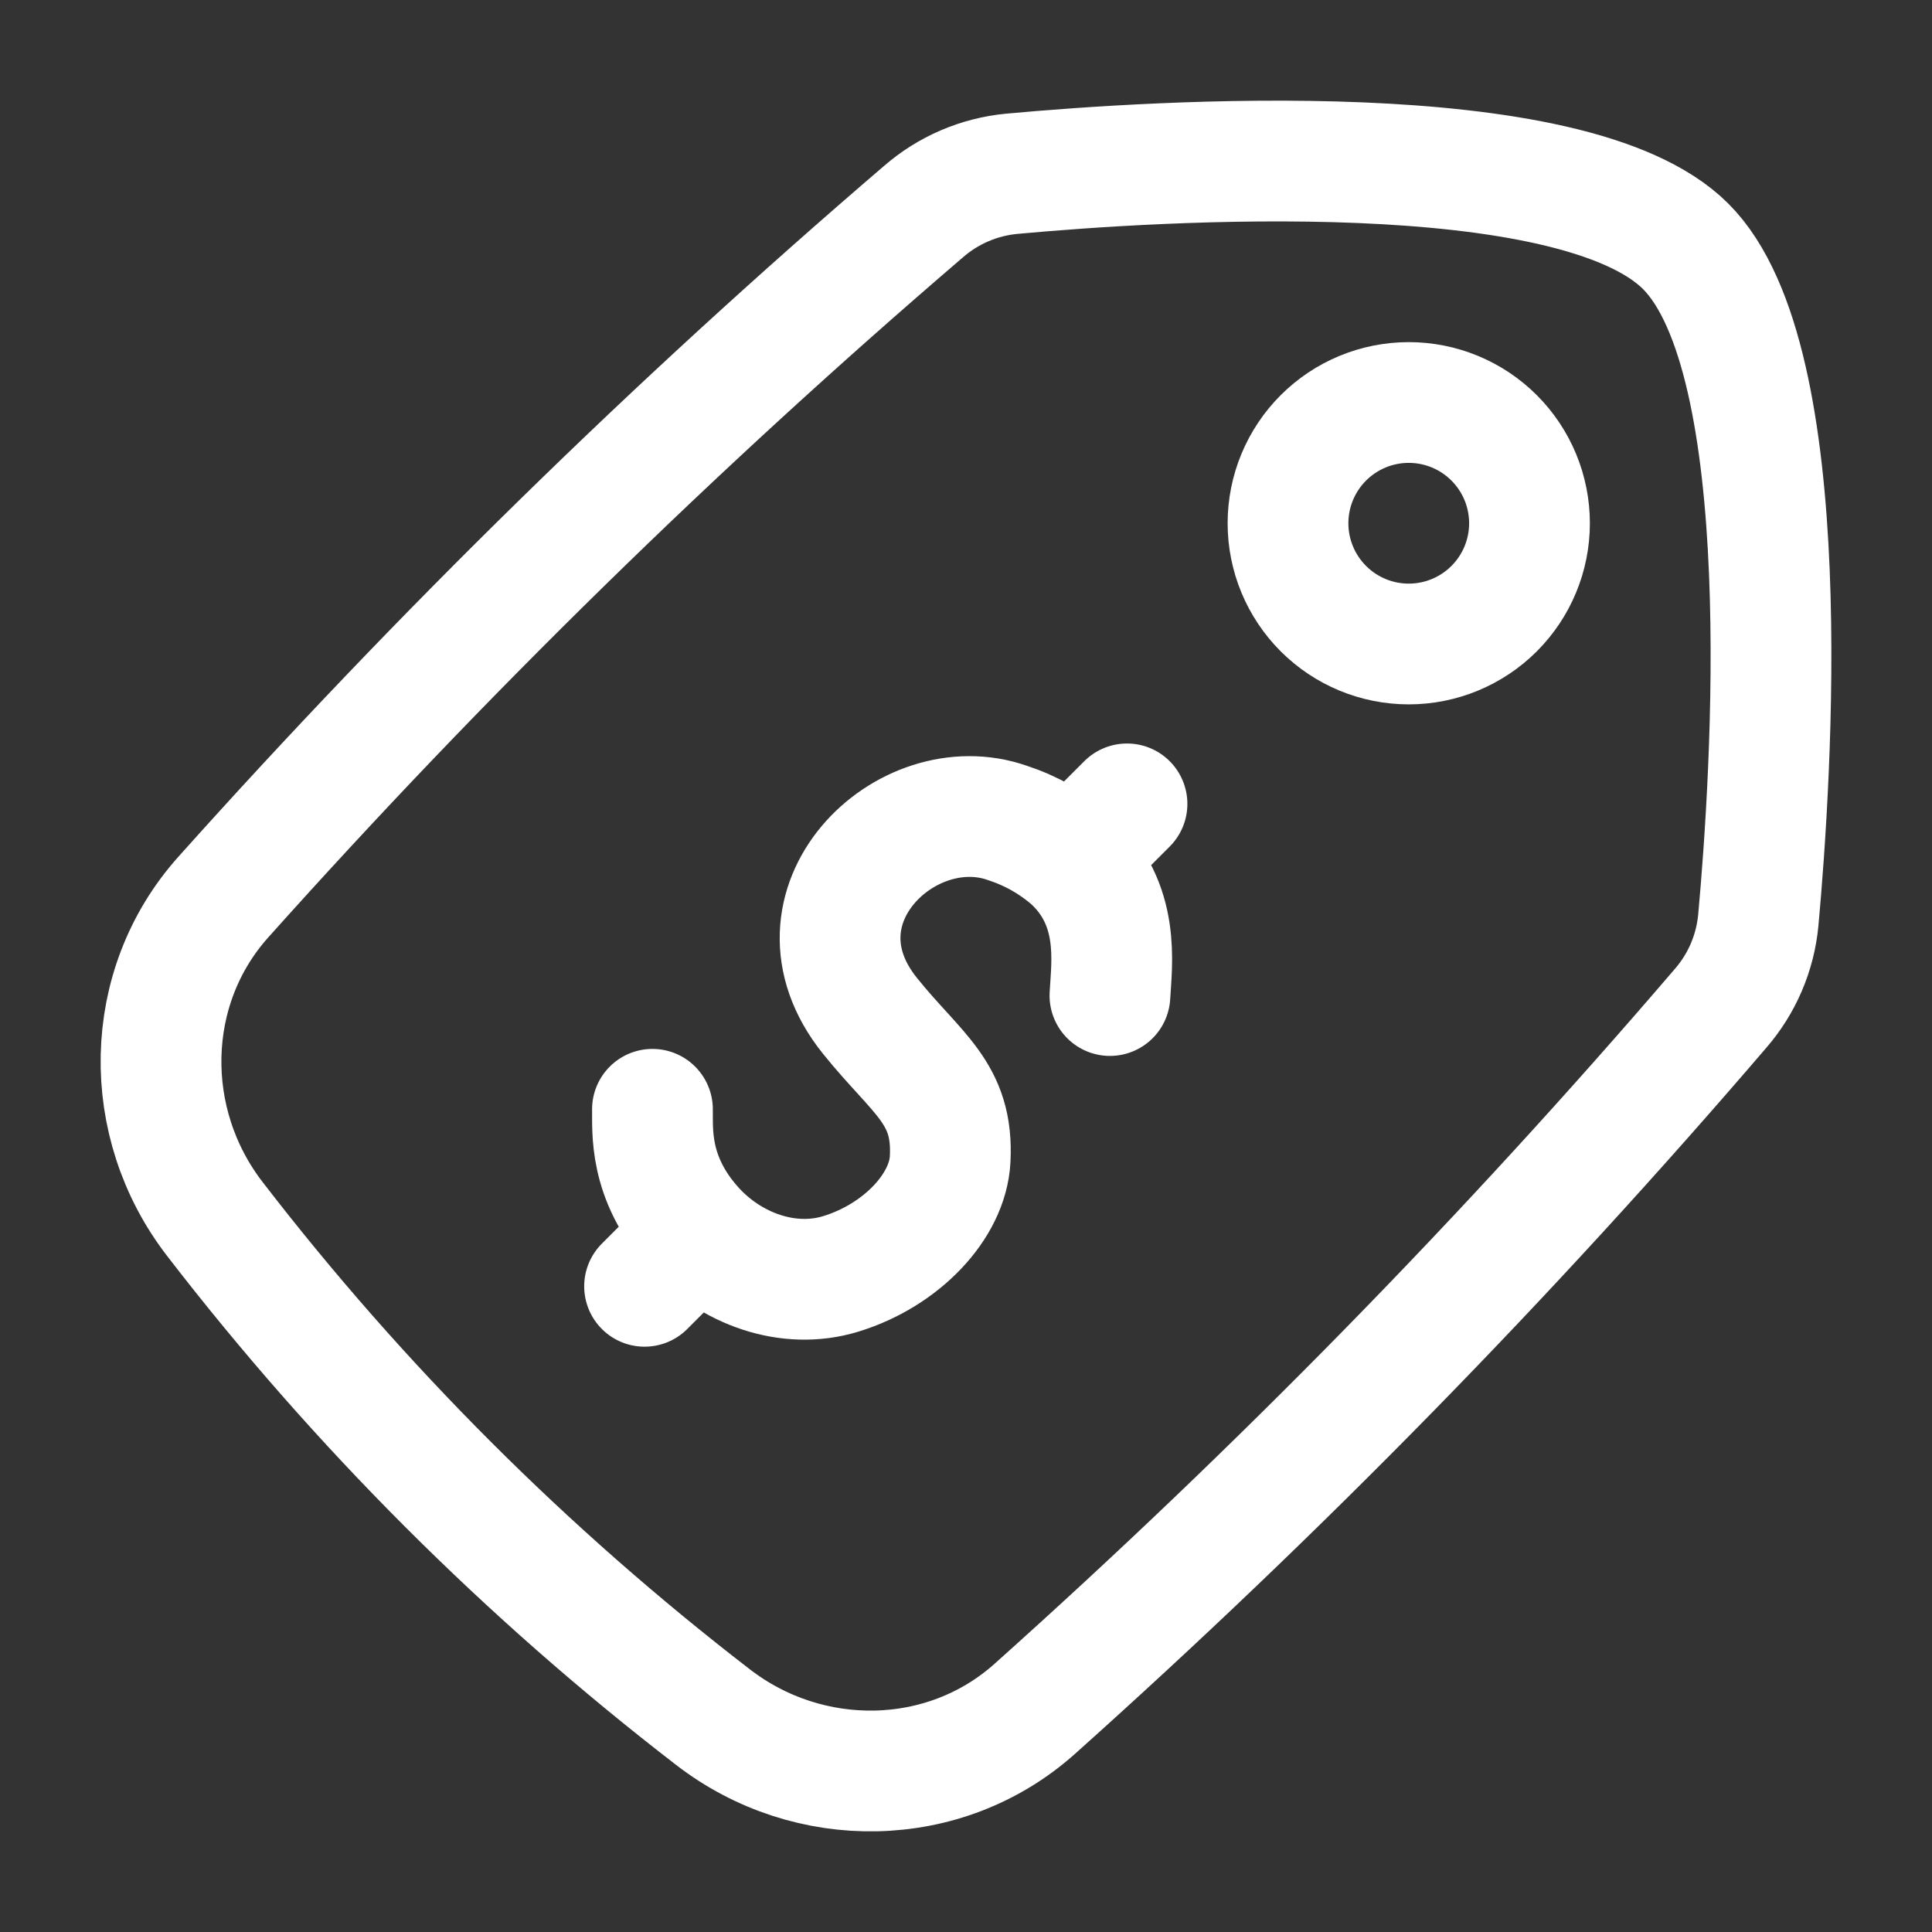 <svg xmlns="http://www.w3.org/2000/svg" width="400" height="400" viewBox="0 0 400 400" fill="none"><rect x="0" y="0" width="400" height="400" fill="#333333" stroke="none"/><path d="M291.667 83.333C298.297 83.333 304.656 85.967 309.344 90.656C314.033 95.344 316.667 101.703 316.667 108.333C316.667 114.964 314.033 121.323 309.344 126.011C304.656 130.699 298.297 133.333 291.667 133.333C285.036 133.333 278.677 130.699 273.989 126.011C269.301 121.323 266.667 114.964 266.667 108.333C266.667 101.703 269.301 95.344 273.989 90.656C278.677 85.967 285.036 83.333 291.667 83.333Z" stroke="white" stroke-width="25" stroke-linecap="round" stroke-linejoin="round"></path><path d="M46.233 185.733C29.517 204.4 29.167 232.567 44.5 252.4C74.284 291.063 108.937 325.716 147.6 355.5C167.433 370.833 195.6 370.483 214.267 353.767C264.726 308.631 312.141 260.203 356.2 208.8C360.648 203.688 363.387 197.312 364.033 190.567C366.767 160.633 372.417 74.4 349 51C325.583 27.6 239.367 33.233 209.433 35.983C202.687 36.63 196.312 39.368 191.2 43.817C139.798 87.87 91.37 135.279 46.233 185.733Z" stroke="white" stroke-width="25" stroke-linecap="round" stroke-linejoin="round"></path><path d="M229.8 206.117C230.167 199.417 232.033 187.2 221.867 177.9M221.867 177.9C217.987 174.529 213.47 171.973 208.583 170.383C187.633 163 161.917 187.7 180.117 210.317C189.9 222.483 197.45 226.217 196.717 240.017C196.217 249.717 186.683 259.867 174.117 263.733C163.2 267.1 151.15 262.65 143.533 254.133C134.217 243.733 135.167 233.933 135.083 229.667M221.867 177.9L233.333 166.433M144.333 255.433L133.45 266.317" stroke="white" stroke-width="25" stroke-linecap="round" stroke-linejoin="round"></path></svg>